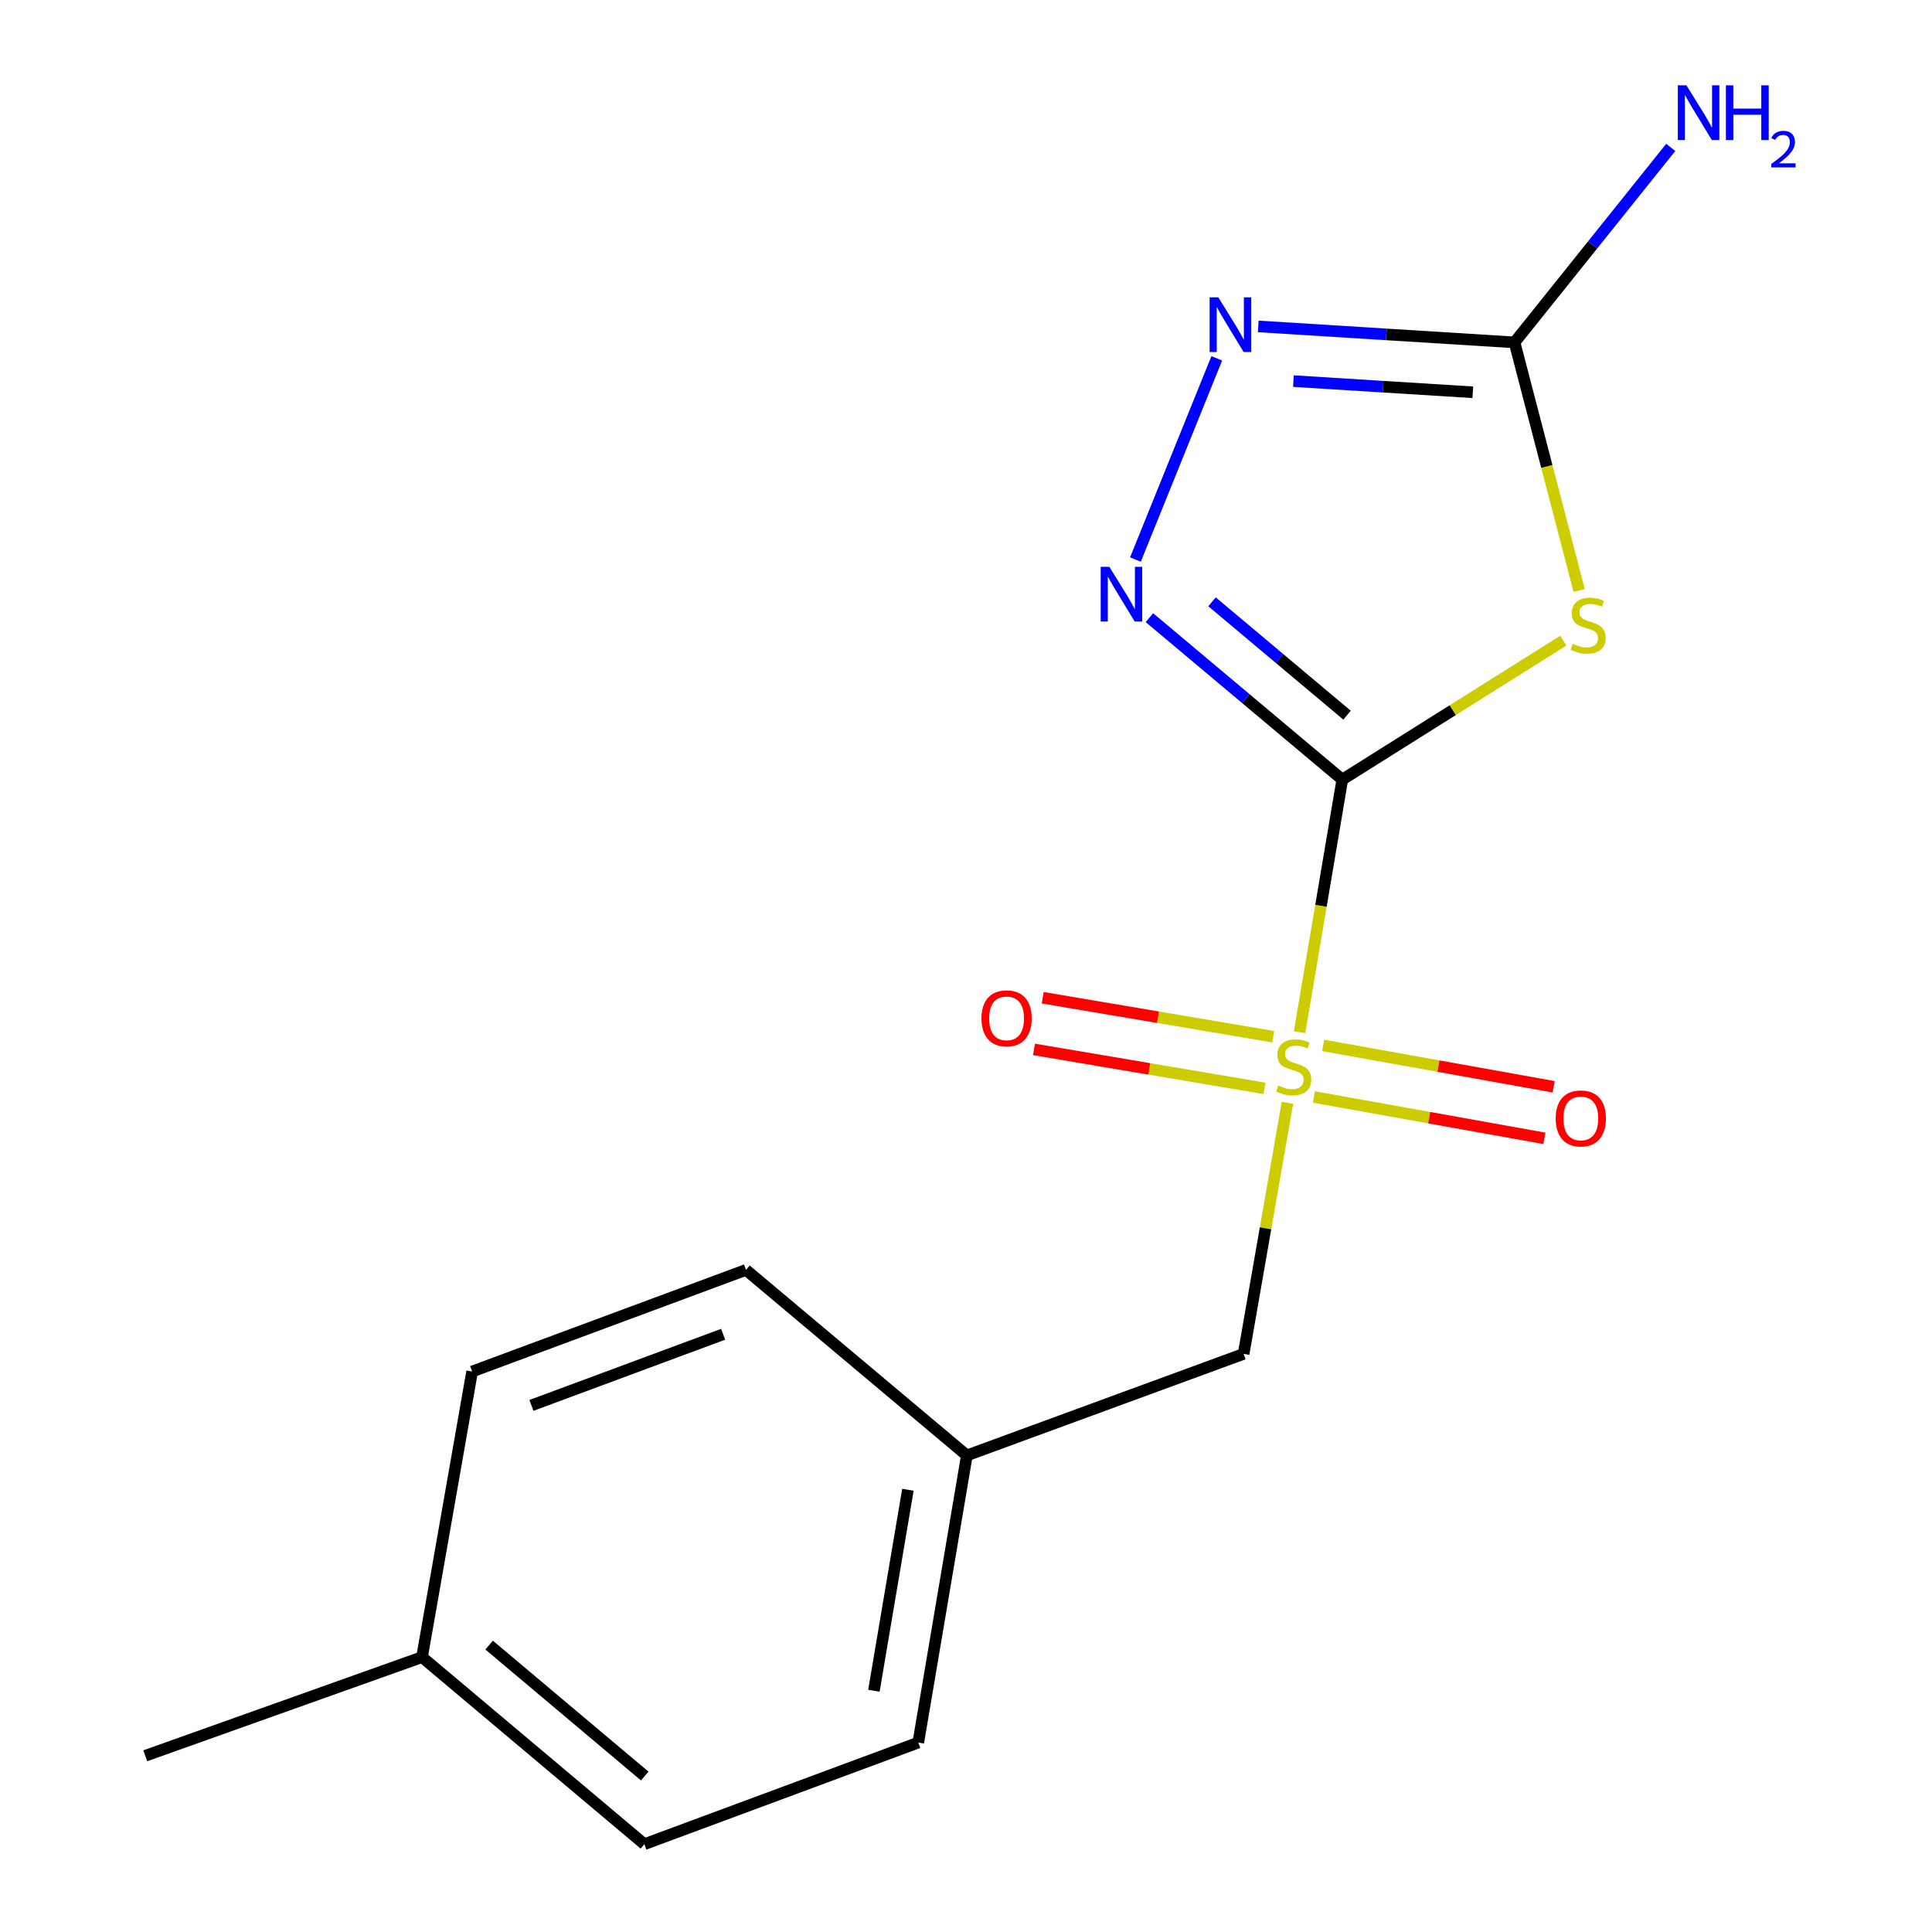 <?xml version='1.0' encoding='iso-8859-1'?>
<svg version='1.1' baseProfile='full'
              xmlns='http://www.w3.org/2000/svg'
                      xmlns:rdkit='http://www.rdkit.org/xml'
                      xmlns:xlink='http://www.w3.org/1999/xlink'
                  xml:space='preserve'
width='1000px' height='1000px' viewBox='0 0 1000 1000'>
<!-- END OF HEADER -->
<rect style='opacity:1.0;fill:#FFFFFF;stroke:none' width='1000' height='1000' x='0' y='0'> </rect>
<path class='bond-0' d='M 694.773,403.522 L 683.714,468.889' style='fill:none;fill-rule:evenodd;stroke:#000000;stroke-width:6px;stroke-linecap:butt;stroke-linejoin:miter;stroke-opacity:1' />
<path class='bond-0' d='M 683.714,468.889 L 672.655,534.256' style='fill:none;fill-rule:evenodd;stroke:#CCCC00;stroke-width:6px;stroke-linecap:butt;stroke-linejoin:miter;stroke-opacity:1' />
<path class='bond-1' d='M 694.773,403.522 L 751.976,367.552' style='fill:none;fill-rule:evenodd;stroke:#000000;stroke-width:6px;stroke-linecap:butt;stroke-linejoin:miter;stroke-opacity:1' />
<path class='bond-1' d='M 751.976,367.552 L 809.179,331.582' style='fill:none;fill-rule:evenodd;stroke:#CCCC00;stroke-width:6px;stroke-linecap:butt;stroke-linejoin:miter;stroke-opacity:1' />
<path class='bond-2' d='M 694.773,403.522 L 644.85,361.606' style='fill:none;fill-rule:evenodd;stroke:#000000;stroke-width:6px;stroke-linecap:butt;stroke-linejoin:miter;stroke-opacity:1' />
<path class='bond-2' d='M 644.85,361.606 L 594.927,319.69' style='fill:none;fill-rule:evenodd;stroke:#0000FF;stroke-width:6px;stroke-linecap:butt;stroke-linejoin:miter;stroke-opacity:1' />
<path class='bond-2' d='M 697.233,370.179 L 662.287,340.838' style='fill:none;fill-rule:evenodd;stroke:#000000;stroke-width:6px;stroke-linecap:butt;stroke-linejoin:miter;stroke-opacity:1' />
<path class='bond-2' d='M 662.287,340.838 L 627.341,311.497' style='fill:none;fill-rule:evenodd;stroke:#0000FF;stroke-width:6px;stroke-linecap:butt;stroke-linejoin:miter;stroke-opacity:1' />
<path class='bond-5' d='M 666.374,570.796 L 655.037,635.781' style='fill:none;fill-rule:evenodd;stroke:#CCCC00;stroke-width:6px;stroke-linecap:butt;stroke-linejoin:miter;stroke-opacity:1' />
<path class='bond-5' d='M 655.037,635.781 L 643.7,700.766' style='fill:none;fill-rule:evenodd;stroke:#000000;stroke-width:6px;stroke-linecap:butt;stroke-linejoin:miter;stroke-opacity:1' />
<path class='bond-6' d='M 680.087,567.797 L 739.732,578.5' style='fill:none;fill-rule:evenodd;stroke:#CCCC00;stroke-width:6px;stroke-linecap:butt;stroke-linejoin:miter;stroke-opacity:1' />
<path class='bond-6' d='M 739.732,578.5 L 799.377,589.204' style='fill:none;fill-rule:evenodd;stroke:#FF0000;stroke-width:6px;stroke-linecap:butt;stroke-linejoin:miter;stroke-opacity:1' />
<path class='bond-6' d='M 684.877,541.105 L 744.522,551.809' style='fill:none;fill-rule:evenodd;stroke:#CCCC00;stroke-width:6px;stroke-linecap:butt;stroke-linejoin:miter;stroke-opacity:1' />
<path class='bond-6' d='M 744.522,551.809 L 804.167,562.513' style='fill:none;fill-rule:evenodd;stroke:#FF0000;stroke-width:6px;stroke-linecap:butt;stroke-linejoin:miter;stroke-opacity:1' />
<path class='bond-7' d='M 659.04,536.602 L 599.375,526.514' style='fill:none;fill-rule:evenodd;stroke:#CCCC00;stroke-width:6px;stroke-linecap:butt;stroke-linejoin:miter;stroke-opacity:1' />
<path class='bond-7' d='M 599.375,526.514 L 539.709,516.426' style='fill:none;fill-rule:evenodd;stroke:#FF0000;stroke-width:6px;stroke-linecap:butt;stroke-linejoin:miter;stroke-opacity:1' />
<path class='bond-7' d='M 654.519,563.341 L 594.854,553.252' style='fill:none;fill-rule:evenodd;stroke:#CCCC00;stroke-width:6px;stroke-linecap:butt;stroke-linejoin:miter;stroke-opacity:1' />
<path class='bond-7' d='M 594.854,553.252 L 535.188,543.164' style='fill:none;fill-rule:evenodd;stroke:#FF0000;stroke-width:6px;stroke-linecap:butt;stroke-linejoin:miter;stroke-opacity:1' />
<path class='bond-3' d='M 817.354,305.61 L 800.635,241.416' style='fill:none;fill-rule:evenodd;stroke:#CCCC00;stroke-width:6px;stroke-linecap:butt;stroke-linejoin:miter;stroke-opacity:1' />
<path class='bond-3' d='M 800.635,241.416 L 783.916,177.222' style='fill:none;fill-rule:evenodd;stroke:#000000;stroke-width:6px;stroke-linecap:butt;stroke-linejoin:miter;stroke-opacity:1' />
<path class='bond-4' d='M 587.7,289.618 L 629.796,185.486' style='fill:none;fill-rule:evenodd;stroke:#0000FF;stroke-width:6px;stroke-linecap:butt;stroke-linejoin:miter;stroke-opacity:1' />
<path class='bond-8' d='M 783.916,177.222 L 824.347,126.758' style='fill:none;fill-rule:evenodd;stroke:#000000;stroke-width:6px;stroke-linecap:butt;stroke-linejoin:miter;stroke-opacity:1' />
<path class='bond-8' d='M 824.347,126.758 L 864.779,76.293' style='fill:none;fill-rule:evenodd;stroke:#0000FF;stroke-width:6px;stroke-linecap:butt;stroke-linejoin:miter;stroke-opacity:1' />
<path class='bond-16' d='M 783.916,177.222 L 717.592,173.085' style='fill:none;fill-rule:evenodd;stroke:#000000;stroke-width:6px;stroke-linecap:butt;stroke-linejoin:miter;stroke-opacity:1' />
<path class='bond-16' d='M 717.592,173.085 L 651.269,168.947' style='fill:none;fill-rule:evenodd;stroke:#0000FF;stroke-width:6px;stroke-linecap:butt;stroke-linejoin:miter;stroke-opacity:1' />
<path class='bond-16' d='M 762.33,203.046 L 715.904,200.15' style='fill:none;fill-rule:evenodd;stroke:#000000;stroke-width:6px;stroke-linecap:butt;stroke-linejoin:miter;stroke-opacity:1' />
<path class='bond-16' d='M 715.904,200.15 L 669.478,197.254' style='fill:none;fill-rule:evenodd;stroke:#0000FF;stroke-width:6px;stroke-linecap:butt;stroke-linejoin:miter;stroke-opacity:1' />
<path class='bond-9' d='M 643.7,700.766 L 500.442,753.33' style='fill:none;fill-rule:evenodd;stroke:#000000;stroke-width:6px;stroke-linecap:butt;stroke-linejoin:miter;stroke-opacity:1' />
<path class='bond-11' d='M 500.442,753.33 L 386.124,657.302' style='fill:none;fill-rule:evenodd;stroke:#000000;stroke-width:6px;stroke-linecap:butt;stroke-linejoin:miter;stroke-opacity:1' />
<path class='bond-12' d='M 500.442,753.33 L 475.297,901.952' style='fill:none;fill-rule:evenodd;stroke:#000000;stroke-width:6px;stroke-linecap:butt;stroke-linejoin:miter;stroke-opacity:1' />
<path class='bond-12' d='M 469.932,771.099 L 452.331,875.135' style='fill:none;fill-rule:evenodd;stroke:#000000;stroke-width:6px;stroke-linecap:butt;stroke-linejoin:miter;stroke-opacity:1' />
<path class='bond-10' d='M 218.444,857.719 L 333.515,954.545' style='fill:none;fill-rule:evenodd;stroke:#000000;stroke-width:6px;stroke-linecap:butt;stroke-linejoin:miter;stroke-opacity:1' />
<path class='bond-10' d='M 253.165,851.493 L 333.714,919.272' style='fill:none;fill-rule:evenodd;stroke:#000000;stroke-width:6px;stroke-linecap:butt;stroke-linejoin:miter;stroke-opacity:1' />
<path class='bond-15' d='M 218.444,857.719 L 75.186,908.791' style='fill:none;fill-rule:evenodd;stroke:#000000;stroke-width:6px;stroke-linecap:butt;stroke-linejoin:miter;stroke-opacity:1' />
<path class='bond-17' d='M 218.444,857.719 L 244.372,709.896' style='fill:none;fill-rule:evenodd;stroke:#000000;stroke-width:6px;stroke-linecap:butt;stroke-linejoin:miter;stroke-opacity:1' />
<path class='bond-14' d='M 386.124,657.302 L 244.372,709.896' style='fill:none;fill-rule:evenodd;stroke:#000000;stroke-width:6px;stroke-linecap:butt;stroke-linejoin:miter;stroke-opacity:1' />
<path class='bond-14' d='M 374.295,690.615 L 275.068,727.431' style='fill:none;fill-rule:evenodd;stroke:#000000;stroke-width:6px;stroke-linecap:butt;stroke-linejoin:miter;stroke-opacity:1' />
<path class='bond-13' d='M 475.297,901.952 L 333.515,954.545' style='fill:none;fill-rule:evenodd;stroke:#000000;stroke-width:6px;stroke-linecap:butt;stroke-linejoin:miter;stroke-opacity:1' />
<path  class='atom-1' d='M 661.628 561.864
Q 661.948 561.984, 663.268 562.544
Q 664.588 563.104, 666.028 563.464
Q 667.508 563.784, 668.948 563.784
Q 671.628 563.784, 673.188 562.504
Q 674.748 561.184, 674.748 558.904
Q 674.748 557.344, 673.948 556.384
Q 673.188 555.424, 671.988 554.904
Q 670.788 554.384, 668.788 553.784
Q 666.268 553.024, 664.748 552.304
Q 663.268 551.584, 662.188 550.064
Q 661.148 548.544, 661.148 545.984
Q 661.148 542.424, 663.548 540.224
Q 665.988 538.024, 670.788 538.024
Q 674.068 538.024, 677.788 539.584
L 676.868 542.664
Q 673.468 541.264, 670.908 541.264
Q 668.148 541.264, 666.628 542.424
Q 665.108 543.544, 665.148 545.504
Q 665.148 547.024, 665.908 547.944
Q 666.708 548.864, 667.828 549.384
Q 668.988 549.904, 670.908 550.504
Q 673.468 551.304, 674.988 552.104
Q 676.508 552.904, 677.588 554.544
Q 678.708 556.144, 678.708 558.904
Q 678.708 562.824, 676.068 564.944
Q 673.468 567.024, 669.108 567.024
Q 666.588 567.024, 664.668 566.464
Q 662.788 565.944, 660.548 565.024
L 661.628 561.864
' fill='#CCCC00'/>
<path  class='atom-2' d='M 814.016 333.229
Q 814.336 333.349, 815.656 333.909
Q 816.976 334.469, 818.416 334.829
Q 819.896 335.149, 821.336 335.149
Q 824.016 335.149, 825.576 333.869
Q 827.136 332.549, 827.136 330.269
Q 827.136 328.709, 826.336 327.749
Q 825.576 326.789, 824.376 326.269
Q 823.176 325.749, 821.176 325.149
Q 818.656 324.389, 817.136 323.669
Q 815.656 322.949, 814.576 321.429
Q 813.536 319.909, 813.536 317.349
Q 813.536 313.789, 815.936 311.589
Q 818.376 309.389, 823.176 309.389
Q 826.456 309.389, 830.176 310.949
L 829.256 314.029
Q 825.856 312.629, 823.296 312.629
Q 820.536 312.629, 819.016 313.789
Q 817.496 314.909, 817.536 316.869
Q 817.536 318.389, 818.296 319.309
Q 819.096 320.229, 820.216 320.749
Q 821.376 321.269, 823.296 321.869
Q 825.856 322.669, 827.376 323.469
Q 828.896 324.269, 829.976 325.909
Q 831.096 327.509, 831.096 330.269
Q 831.096 334.189, 828.456 336.309
Q 825.856 338.389, 821.496 338.389
Q 818.976 338.389, 817.056 337.829
Q 815.176 337.309, 812.936 336.389
L 814.016 333.229
' fill='#CCCC00'/>
<path  class='atom-3' d='M 574.195 293.379
L 583.475 308.379
Q 584.395 309.859, 585.875 312.539
Q 587.355 315.219, 587.435 315.379
L 587.435 293.379
L 591.195 293.379
L 591.195 321.699
L 587.315 321.699
L 577.355 305.299
Q 576.195 303.379, 574.955 301.179
Q 573.755 298.979, 573.395 298.299
L 573.395 321.699
L 569.715 321.699
L 569.715 293.379
L 574.195 293.379
' fill='#0000FF'/>
<path  class='atom-5' d='M 630.585 153.887
L 639.865 168.887
Q 640.785 170.367, 642.265 173.047
Q 643.745 175.727, 643.825 175.887
L 643.825 153.887
L 647.585 153.887
L 647.585 182.207
L 643.705 182.207
L 633.745 165.807
Q 632.585 163.887, 631.345 161.687
Q 630.145 159.487, 629.785 158.807
L 629.785 182.207
L 626.105 182.207
L 626.105 153.887
L 630.585 153.887
' fill='#0000FF'/>
<path  class='atom-7' d='M 805.22 578.89
Q 805.22 572.09, 808.58 568.29
Q 811.94 564.49, 818.22 564.49
Q 824.5 564.49, 827.86 568.29
Q 831.22 572.09, 831.22 578.89
Q 831.22 585.77, 827.82 589.69
Q 824.42 593.57, 818.22 593.57
Q 811.98 593.57, 808.58 589.69
Q 805.22 585.81, 805.22 578.89
M 818.22 590.37
Q 822.54 590.37, 824.86 587.49
Q 827.22 584.57, 827.22 578.89
Q 827.22 573.33, 824.86 570.53
Q 822.54 567.69, 818.22 567.69
Q 813.9 567.69, 811.54 570.49
Q 809.22 573.29, 809.22 578.89
Q 809.22 584.61, 811.54 587.49
Q 813.9 590.37, 818.22 590.37
' fill='#FF0000'/>
<path  class='atom-8' d='M 508.006 527.095
Q 508.006 520.295, 511.366 516.495
Q 514.726 512.695, 521.006 512.695
Q 527.286 512.695, 530.646 516.495
Q 534.006 520.295, 534.006 527.095
Q 534.006 533.975, 530.606 537.895
Q 527.206 541.775, 521.006 541.775
Q 514.766 541.775, 511.366 537.895
Q 508.006 534.015, 508.006 527.095
M 521.006 538.575
Q 525.326 538.575, 527.646 535.695
Q 530.006 532.775, 530.006 527.095
Q 530.006 521.535, 527.646 518.735
Q 525.326 515.895, 521.006 515.895
Q 516.686 515.895, 514.326 518.695
Q 512.006 521.495, 512.006 527.095
Q 512.006 532.815, 514.326 535.695
Q 516.686 538.575, 521.006 538.575
' fill='#FF0000'/>
<path  class='atom-9' d='M 872.915 44.165
L 882.195 59.165
Q 883.115 60.645, 884.595 63.325
Q 886.075 66.005, 886.155 66.165
L 886.155 44.165
L 889.915 44.165
L 889.915 72.485
L 886.035 72.485
L 876.075 56.085
Q 874.915 54.165, 873.675 51.965
Q 872.475 49.765, 872.115 49.085
L 872.115 72.485
L 868.435 72.485
L 868.435 44.165
L 872.915 44.165
' fill='#0000FF'/>
<path  class='atom-9' d='M 893.315 44.165
L 897.155 44.165
L 897.155 56.205
L 911.635 56.205
L 911.635 44.165
L 915.475 44.165
L 915.475 72.485
L 911.635 72.485
L 911.635 59.405
L 897.155 59.405
L 897.155 72.485
L 893.315 72.485
L 893.315 44.165
' fill='#0000FF'/>
<path  class='atom-9' d='M 916.848 71.491
Q 917.534 69.722, 919.171 68.746
Q 920.808 67.742, 923.078 67.742
Q 925.903 67.742, 927.487 69.273
Q 929.071 70.805, 929.071 73.524
Q 929.071 76.296, 927.012 78.883
Q 924.979 81.47, 920.755 84.533
L 929.388 84.533
L 929.388 86.645
L 916.795 86.645
L 916.795 84.876
Q 920.28 82.394, 922.339 80.546
Q 924.425 78.698, 925.428 77.035
Q 926.431 75.372, 926.431 73.656
Q 926.431 71.861, 925.534 70.858
Q 924.636 69.854, 923.078 69.854
Q 921.574 69.854, 920.57 70.462
Q 919.567 71.069, 918.854 72.415
L 916.848 71.491
' fill='#0000FF'/>
</svg>
